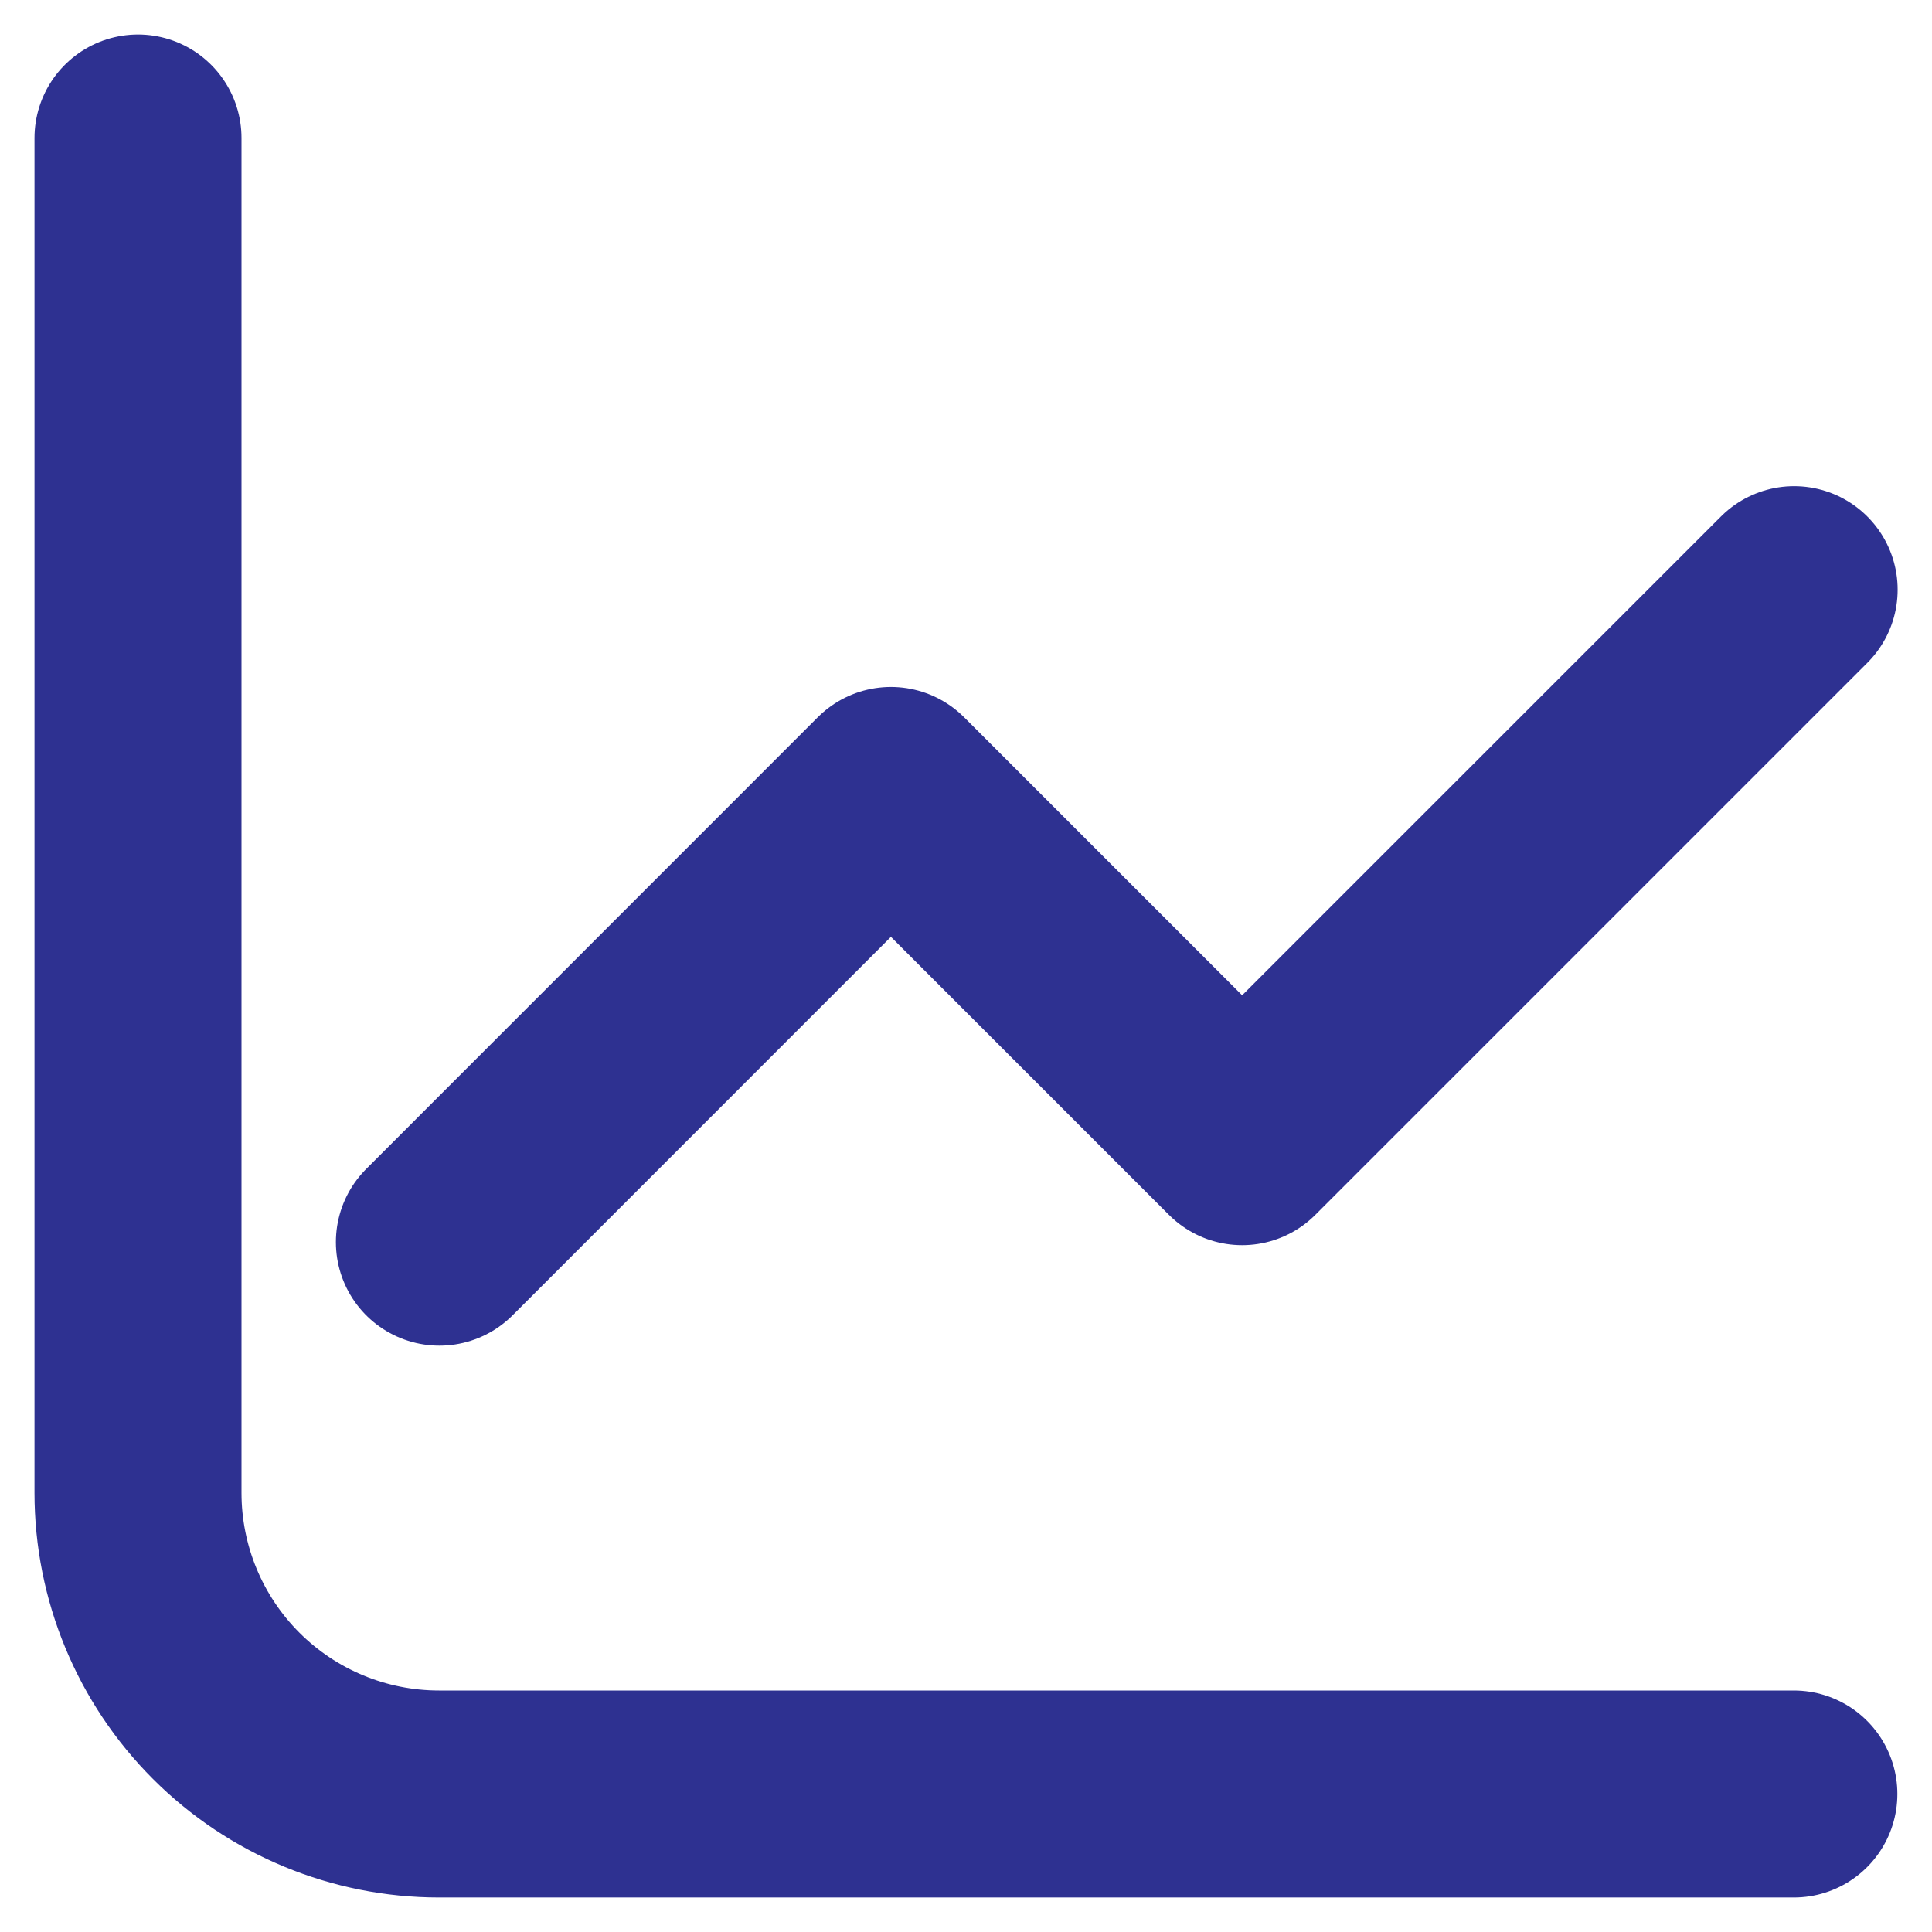 <svg width="14" height="14" viewBox="0 0 14 14" fill="none" xmlns="http://www.w3.org/2000/svg">
<path d="M1 1V10.818C1 11.397 1.23 11.952 1.639 12.361C2.048 12.77 2.603 13 3.182 13H12.999" stroke="#2E3191" stroke-width="1.5" stroke-linecap="round" stroke-linejoin="round"/>
<path d="M3.184 9.001L6.456 5.728L9.001 8.273L13.001 4.273" stroke="#2E3191" stroke-width="1.5" stroke-linecap="round" stroke-linejoin="round"/>
</svg>
